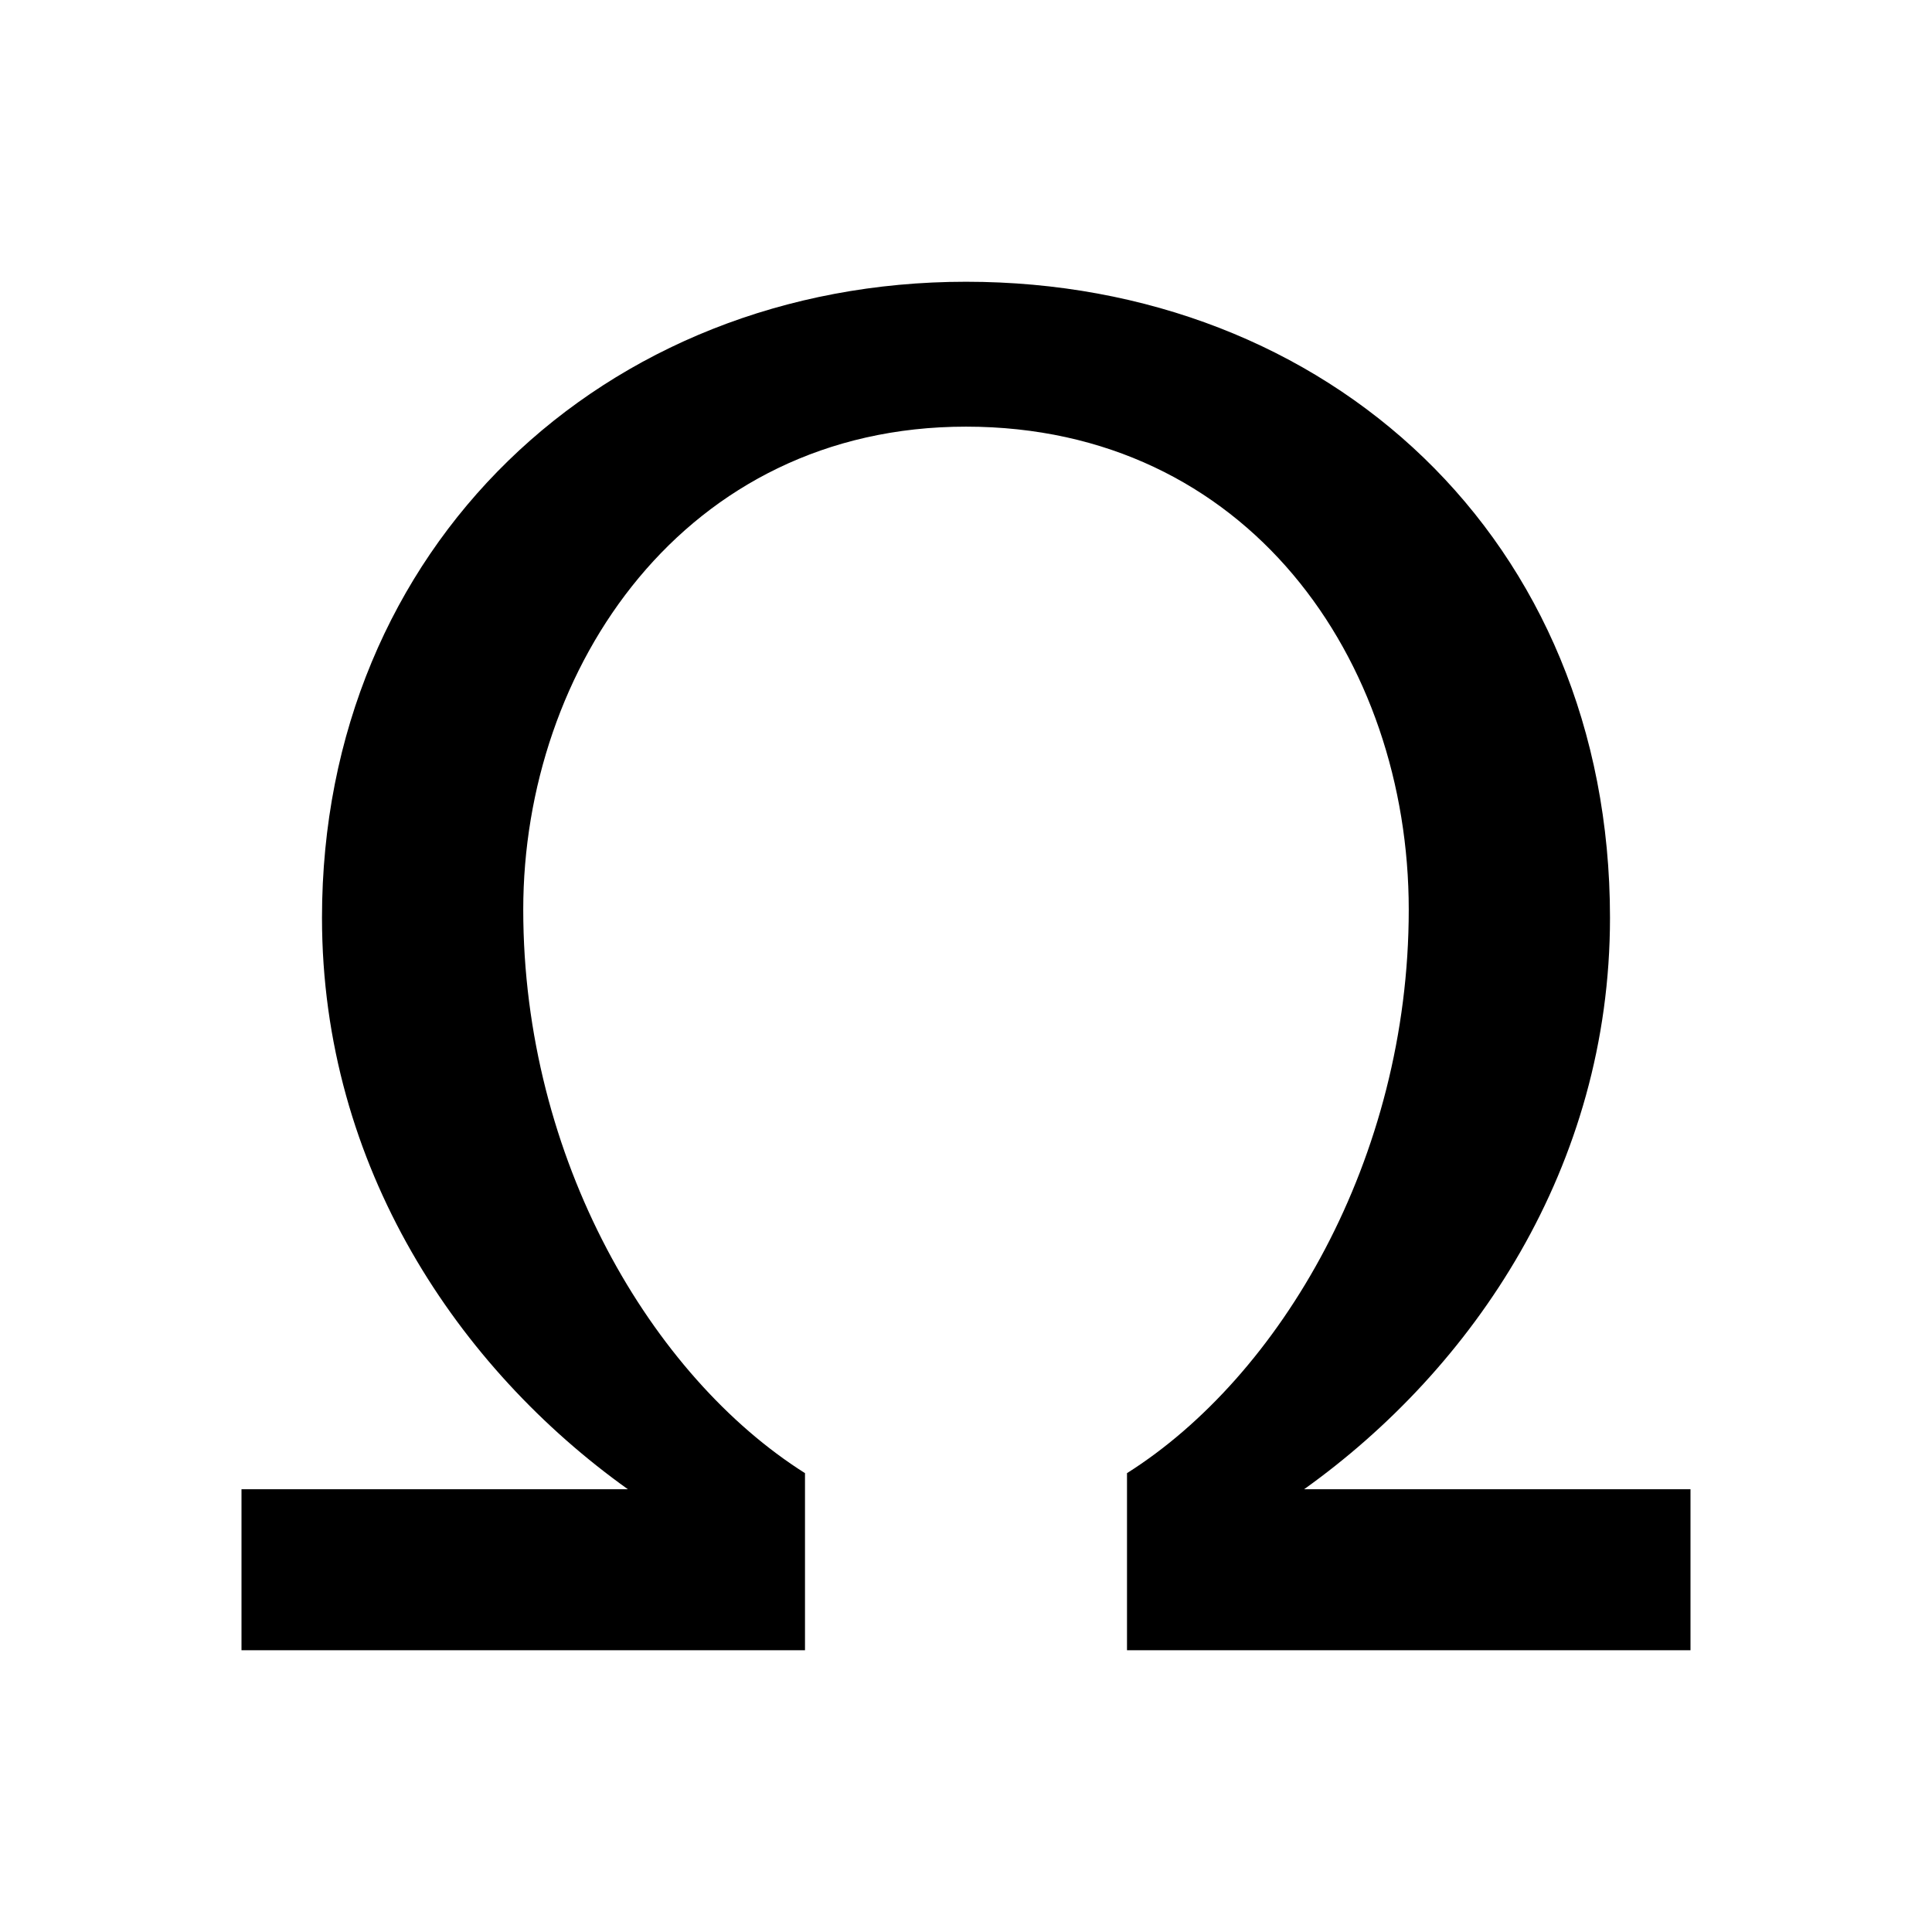 <?xml version="1.0" encoding="UTF-8"?> <svg xmlns="http://www.w3.org/2000/svg" id="Layer_1" height="512" viewBox="0 0 24 24" width="512"><path d="m14 20.5v-2.2c1.9-1.2 3.5-3.9 3.5-7s-2-6-5.5-6-5.5 3-5.5 6c0 3.1 1.6 5.8 3.5 7v2.2h-7v-2h4.8c-2.1-1.5-3.8-4-3.8-7.1 0-4.6 3.5-7.9 8-7.9s8 3.2 8 7.9c0 3.1-1.7 5.6-3.8 7.1h4.8v2z"></path></svg> 